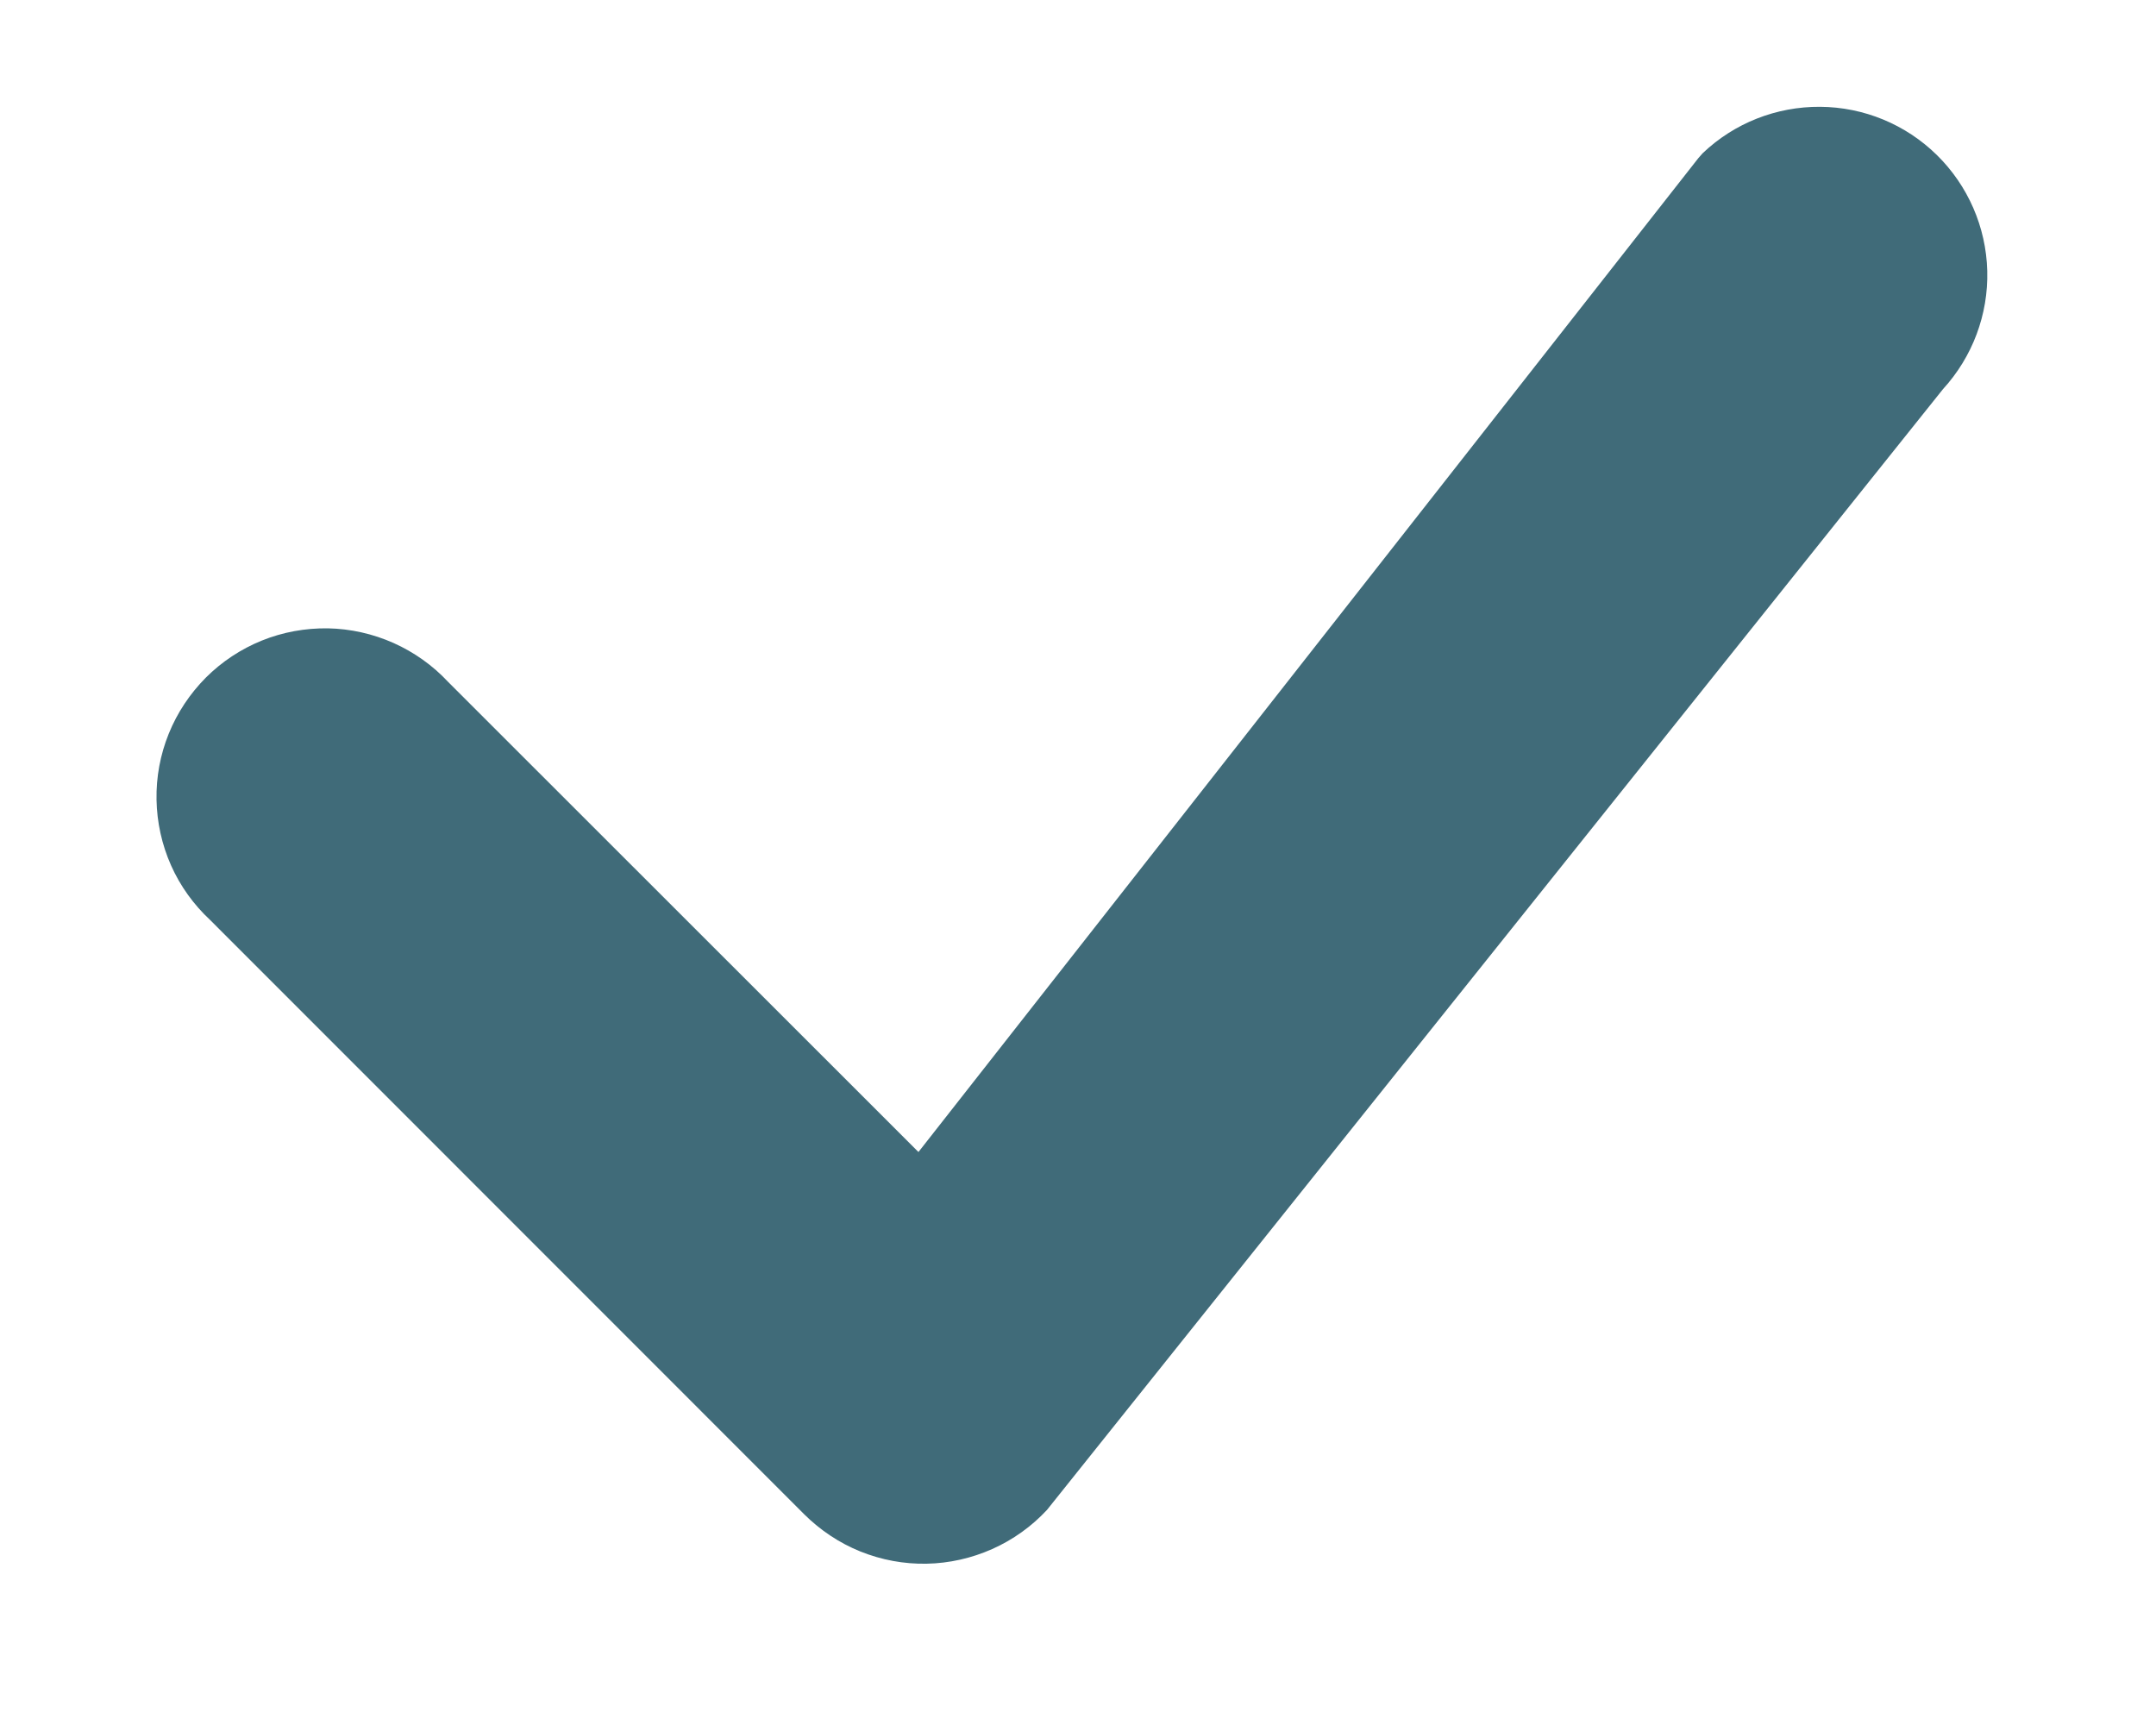 <svg width="15" height="12" viewBox="0 0 15 12" fill="none" xmlns="http://www.w3.org/2000/svg">
<path d="M11.846 1.066C12.066 0.856 12.359 0.741 12.663 0.743C12.967 0.745 13.258 0.865 13.475 1.078C13.692 1.291 13.818 1.58 13.826 1.884C13.834 2.188 13.723 2.483 13.518 2.707L7.284 10.504C7.177 10.619 7.047 10.712 6.903 10.776C6.759 10.84 6.604 10.875 6.447 10.878C6.289 10.881 6.133 10.852 5.986 10.793C5.84 10.734 5.708 10.646 5.596 10.535L1.462 6.4C1.347 6.293 1.254 6.164 1.19 6.02C1.126 5.876 1.092 5.721 1.089 5.564C1.086 5.406 1.115 5.25 1.174 5.104C1.233 4.958 1.321 4.826 1.432 4.714C1.543 4.603 1.676 4.515 1.822 4.456C1.968 4.397 2.124 4.369 2.281 4.371C2.439 4.374 2.594 4.409 2.738 4.473C2.881 4.537 3.011 4.629 3.118 4.744L6.39 8.014L11.816 1.1L11.846 1.066Z" fill="#406B79"/>
</svg>
